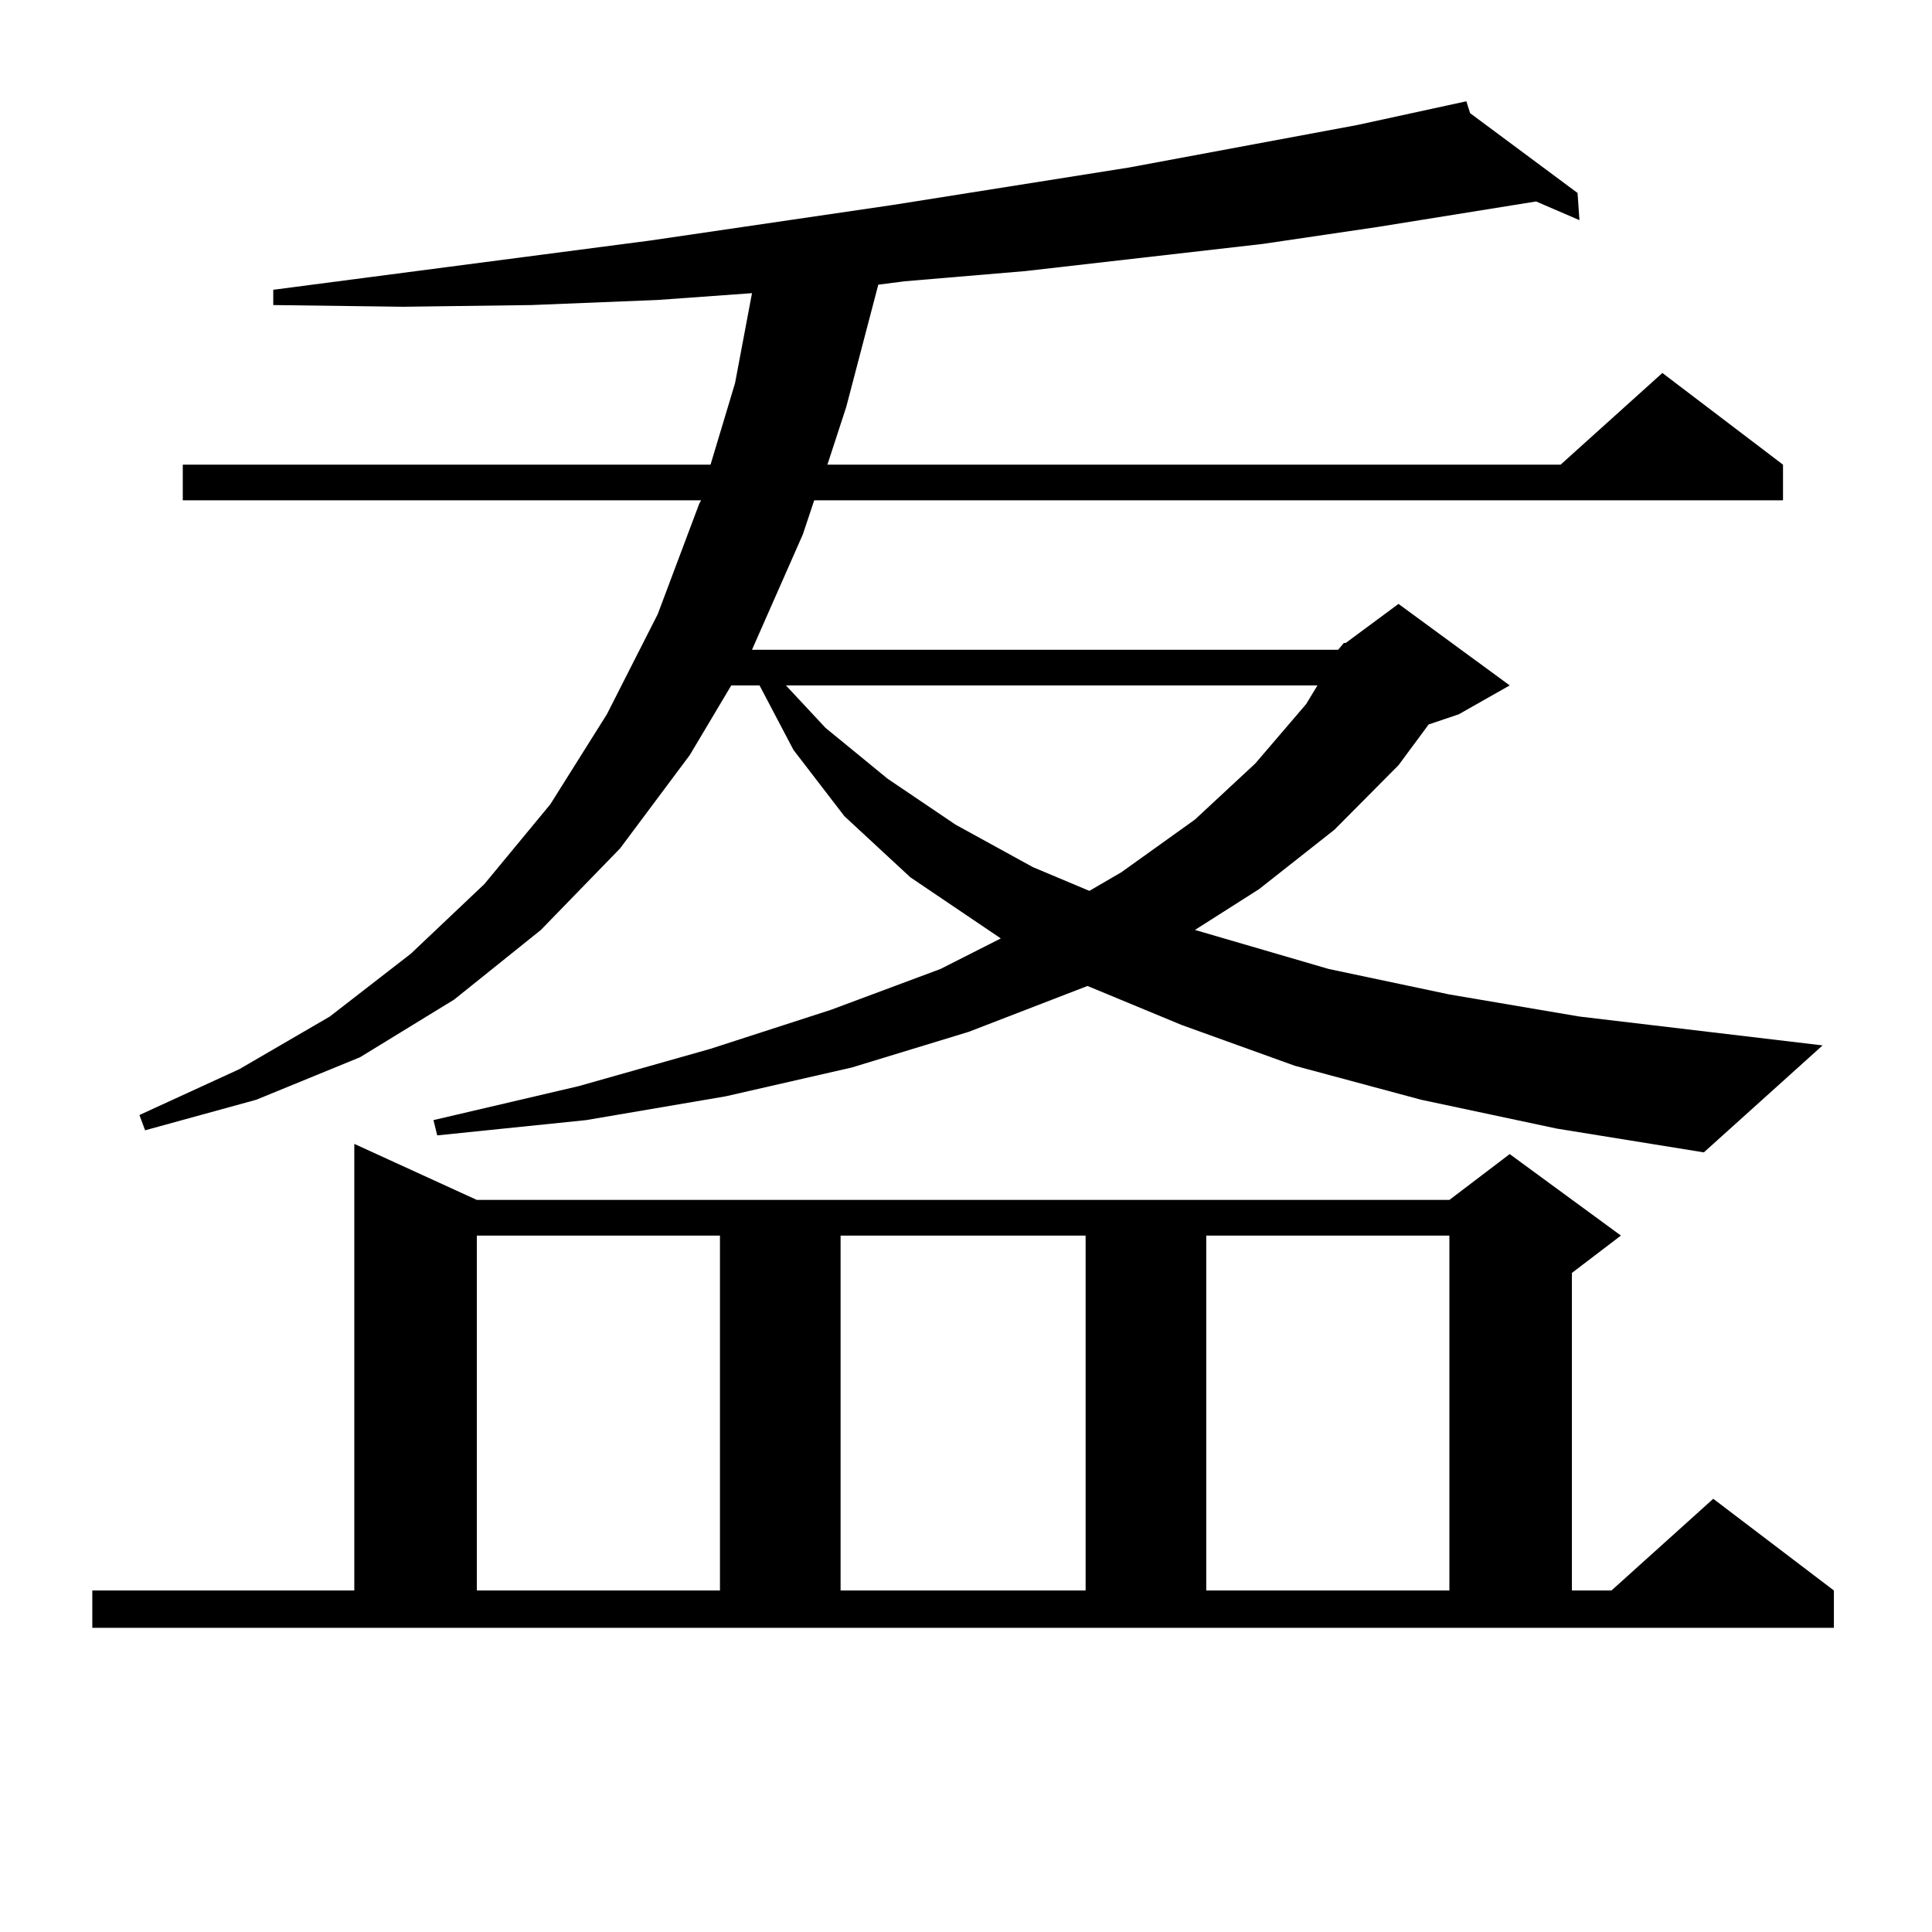 <?xml version="1.0" encoding="utf-8"?>
<!-- Generator: Adobe Illustrator 16.0.0, SVG Export Plug-In . SVG Version: 6.00 Build 0)  -->
<!DOCTYPE svg PUBLIC "-//W3C//DTD SVG 1.1//EN" "http://www.w3.org/Graphics/SVG/1.1/DTD/svg11.dtd">
<svg version="1.1" id="图层_1" xmlns="http://www.w3.org/2000/svg" xmlns:xlink="http://www.w3.org/1999/xlink" x="0px" y="0px"
	 width="1000px" height="1000px" viewBox="0 0 1000 1000" enable-background="new 0 0 1000 1000" xml:space="preserve">
<path d="M47.78,823.226h135.606V592.074l63.413,29.004h503.402l31.219-23.73l57.56,42.188l-25.365,19.336v164.355h20.487
	l52.682-47.461l62.438,47.461v19.336H47.78V823.226z M692.642,336.312l2.927-3.516h0.976l27.316-20.215l57.56,42.188l-26.341,14.941
	l-15.609,5.273l-15.609,21.094l-33.17,33.398l-39.023,30.762l-33.17,21.094l69.267,20.215l62.438,13.184l67.315,11.426
	l125.851,14.941l-61.462,55.371l-76.096-12.305l-70.242-14.941l-65.364-17.578l-58.535-21.094l-48.779-20.215l-61.462,23.73
	l-60.486,18.457l-65.364,14.941l-72.193,12.305l-77.071,7.91l-1.951-7.91l75.12-17.578l68.291-19.336l62.438-20.215l56.584-21.094
	l31.219-15.82l-46.828-31.641l-34.146-31.641l-26.341-34.277l-17.561-33.398h-14.634l-21.463,36.035l-36.097,48.34l-40.975,42.188
	l-44.876,36.035l-48.779,29.883l-53.657,21.973l-57.56,15.82l-2.927-7.91l51.706-23.73l46.828-27.246l41.95-32.52l38.047-36.035
	l34.146-41.309l29.268-46.582l26.341-51.855l21.463-57.129l0.976-1.758H94.608v-18.457h273.164l12.683-42.188l8.78-46.582
	l-48.779,3.516l-65.364,2.637l-66.339,0.879l-67.315-0.879v-7.91l195.117-25.488l125.851-18.457l121.948-19.336L702.397,64.73
	l56.584-12.305l1.951,6.152l55.608,41.309l0.976,14.063l-22.438-9.668l-81.949,13.184l-59.511,8.789l-61.462,7.031l-61.462,7.031
	l-62.438,5.273l-13.658,1.758l-16.585,63.281l-9.756,29.883h379.503l52.682-47.461l62.438,47.461v18.457H421.429l-5.854,17.578
	l-26.341,59.766H692.642z M246.799,639.535v183.691h125.851V639.535H246.799z M406.795,354.769l20.487,21.973l32.194,26.367
	l35.121,23.73l39.999,21.973l29.268,12.305l16.585-9.668l38.048-27.246l31.219-29.004l26.341-30.762l5.854-9.668H406.795z
	 M435.087,639.535v183.691h126.826V639.535H435.087z M624.351,639.535v183.691h125.851V639.535H624.351z"/>
</svg>
